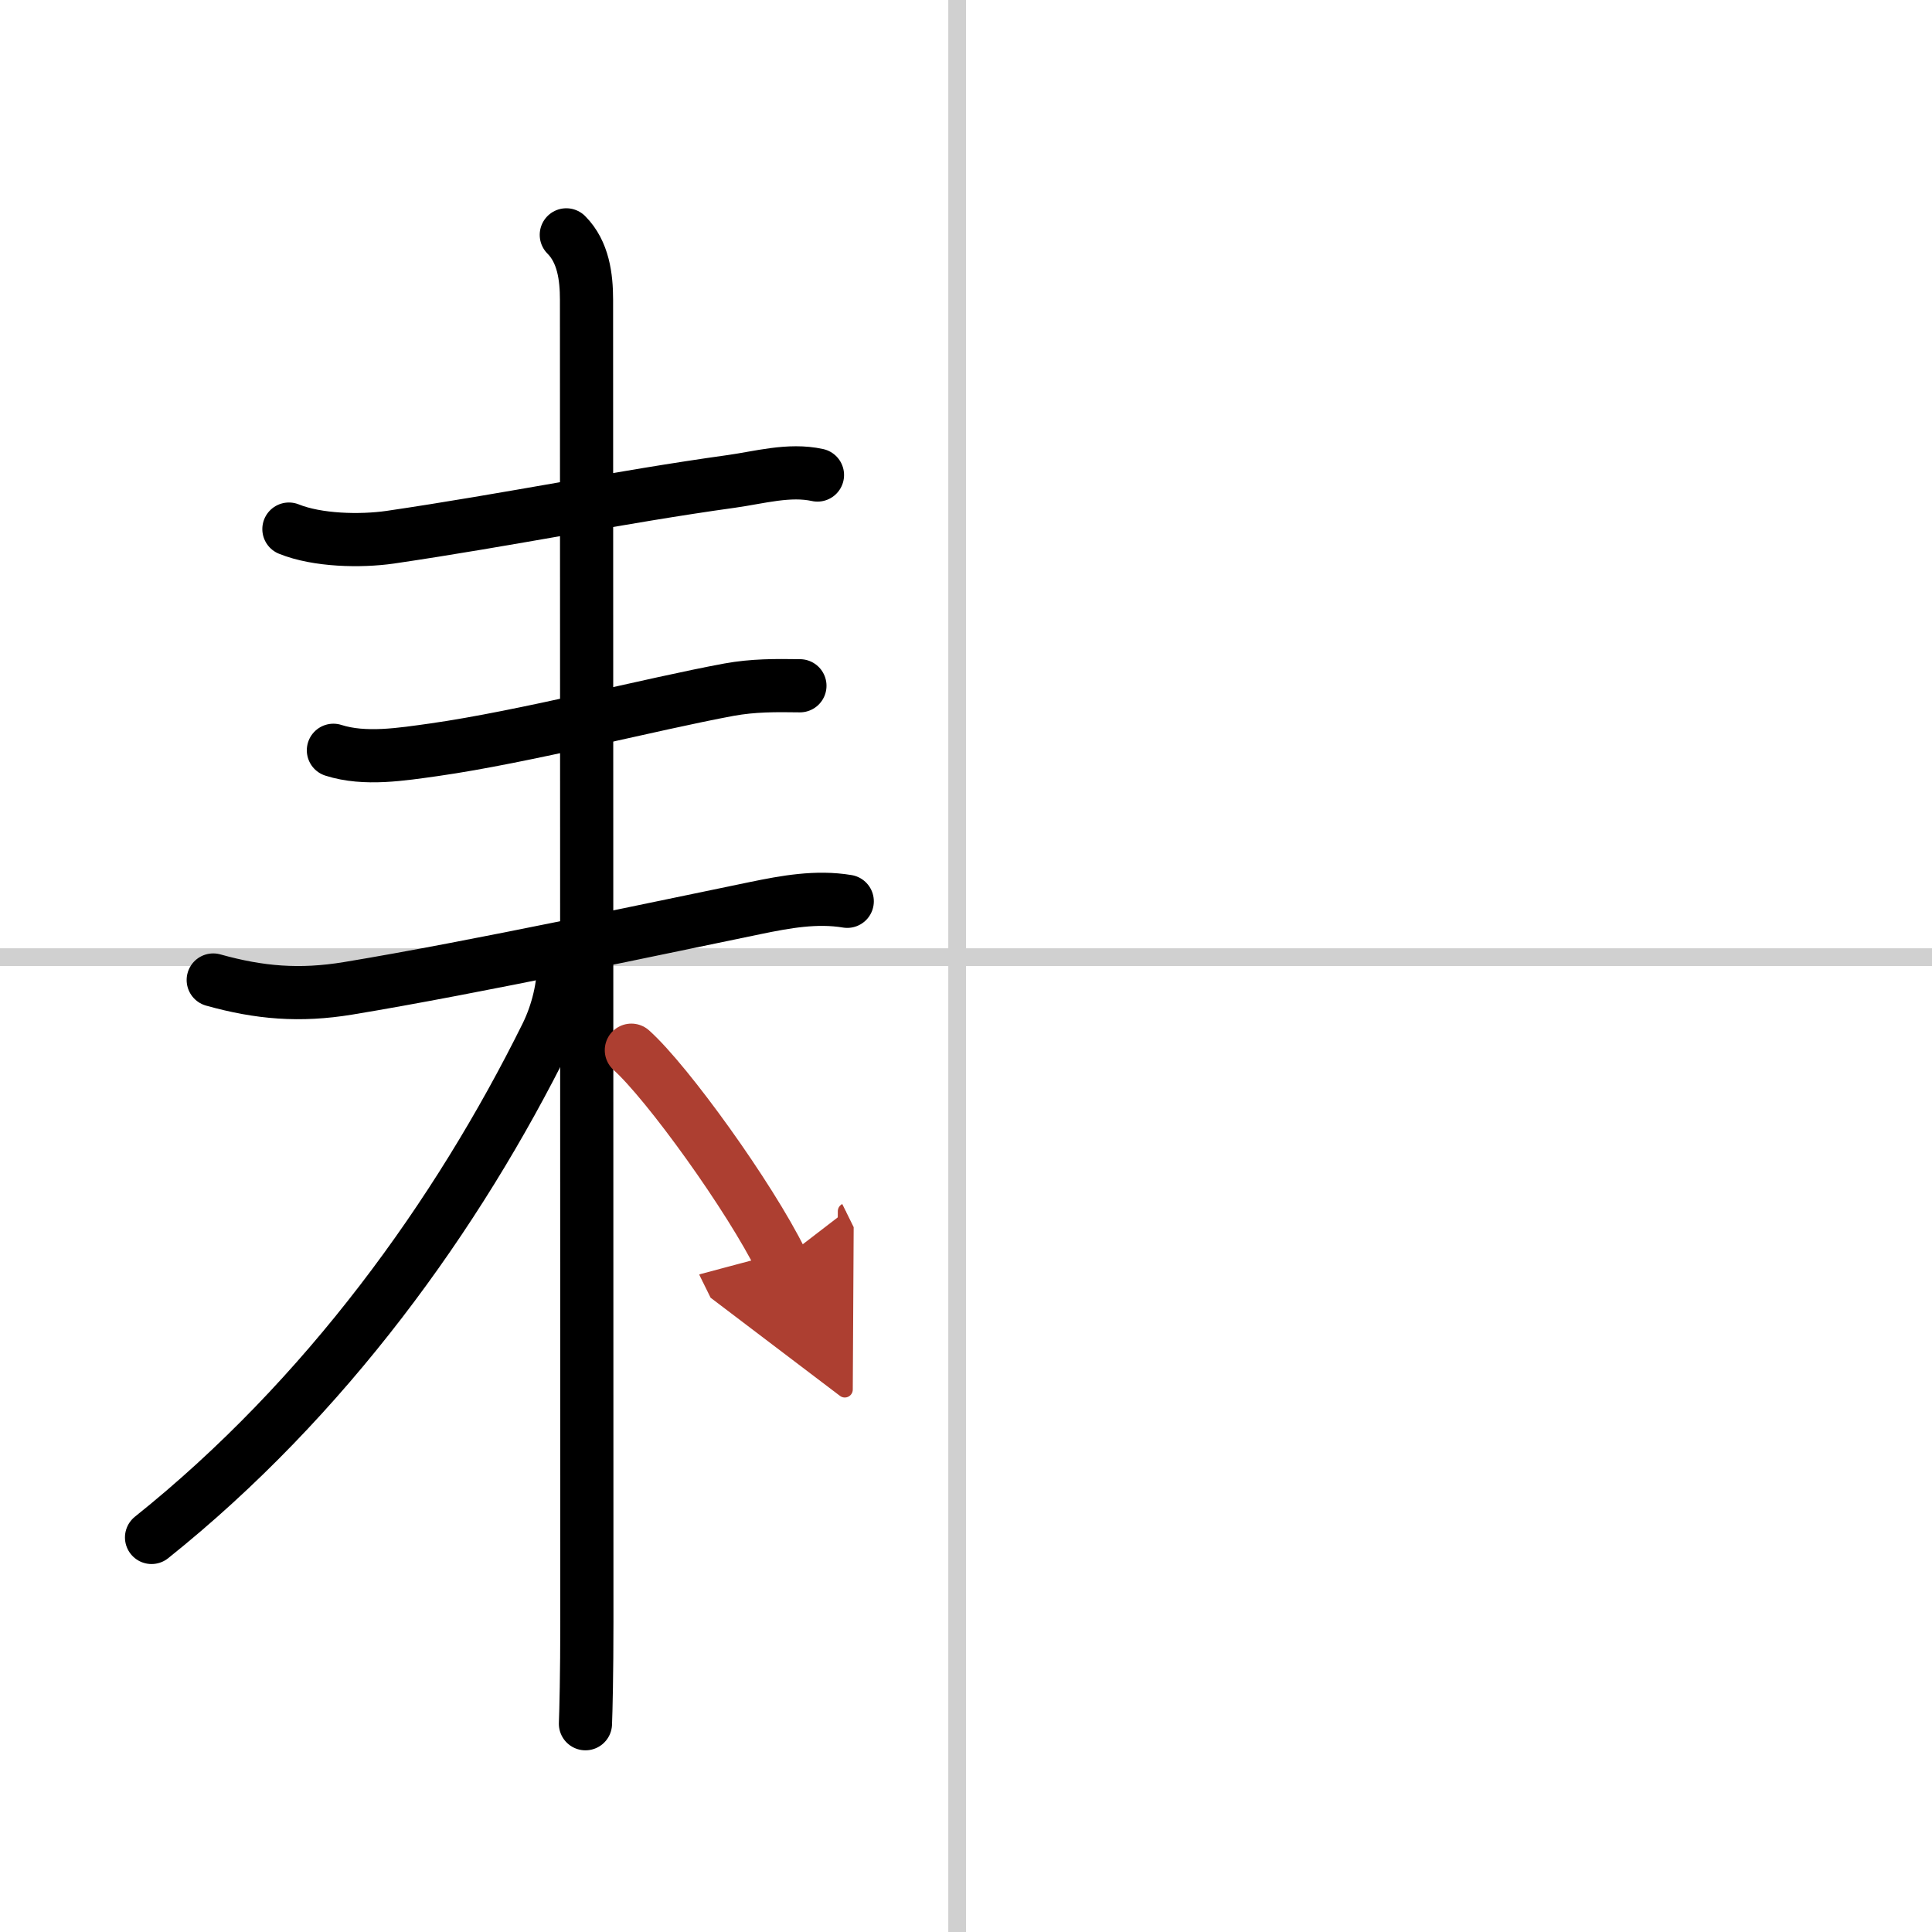 <svg width="400" height="400" viewBox="0 0 109 109" xmlns="http://www.w3.org/2000/svg"><defs><marker id="a" markerWidth="4" orient="auto" refX="1" refY="5" viewBox="0 0 10 10"><polyline points="0 0 10 5 0 10 1 5" fill="#ad3f31" stroke="#ad3f31"/></marker></defs><g fill="none" stroke="#000" stroke-linecap="round" stroke-linejoin="round" stroke-width="3"><rect width="100%" height="100%" fill="#fff" stroke="#fff"/><line x1="54" x2="54" y2="109" stroke="#d0d0d0" stroke-width="1"/><line x2="109" y1="54" y2="54" stroke="#d0d0d0" stroke-width="1"/><path d="m16.3 29.85c1.61 0.65 4.03 0.7 5.71 0.46 6.74-0.99 12.98-2.28 19.25-3.15 1.58-0.22 3.26-0.71 4.86-0.36"/><path d="m18.81 42.33c1.78 0.57 3.88 0.22 5.68-0.03 5.12-0.73 12.26-2.58 16.64-3.39 1.38-0.25 2.62-0.24 4-0.22"/><path d="m12.03 55.29c2.61 0.73 4.88 0.92 7.61 0.47 7.1-1.17 18.06-3.52 22.98-4.53 1.7-0.35 3.44-0.67 5.18-0.38"/><path d="m31.95 13.25c0.96 0.96 1.14 2.38 1.14 3.66 0 0.81 0.02 55.09 0.02 74.59 0 2.95-0.05 4.99-0.08 5.75"/><path d="m31.8 54.36c0 1.27-0.32 2.73-0.97 4.05-5.02 10.14-12.45 20.47-22.28 28.33"/><path d="m35.62 59.25c2.04 1.83 6.68 8.27 8.46 11.88" marker-end="url(#a)" stroke="#ad3f31"/></g></svg>
